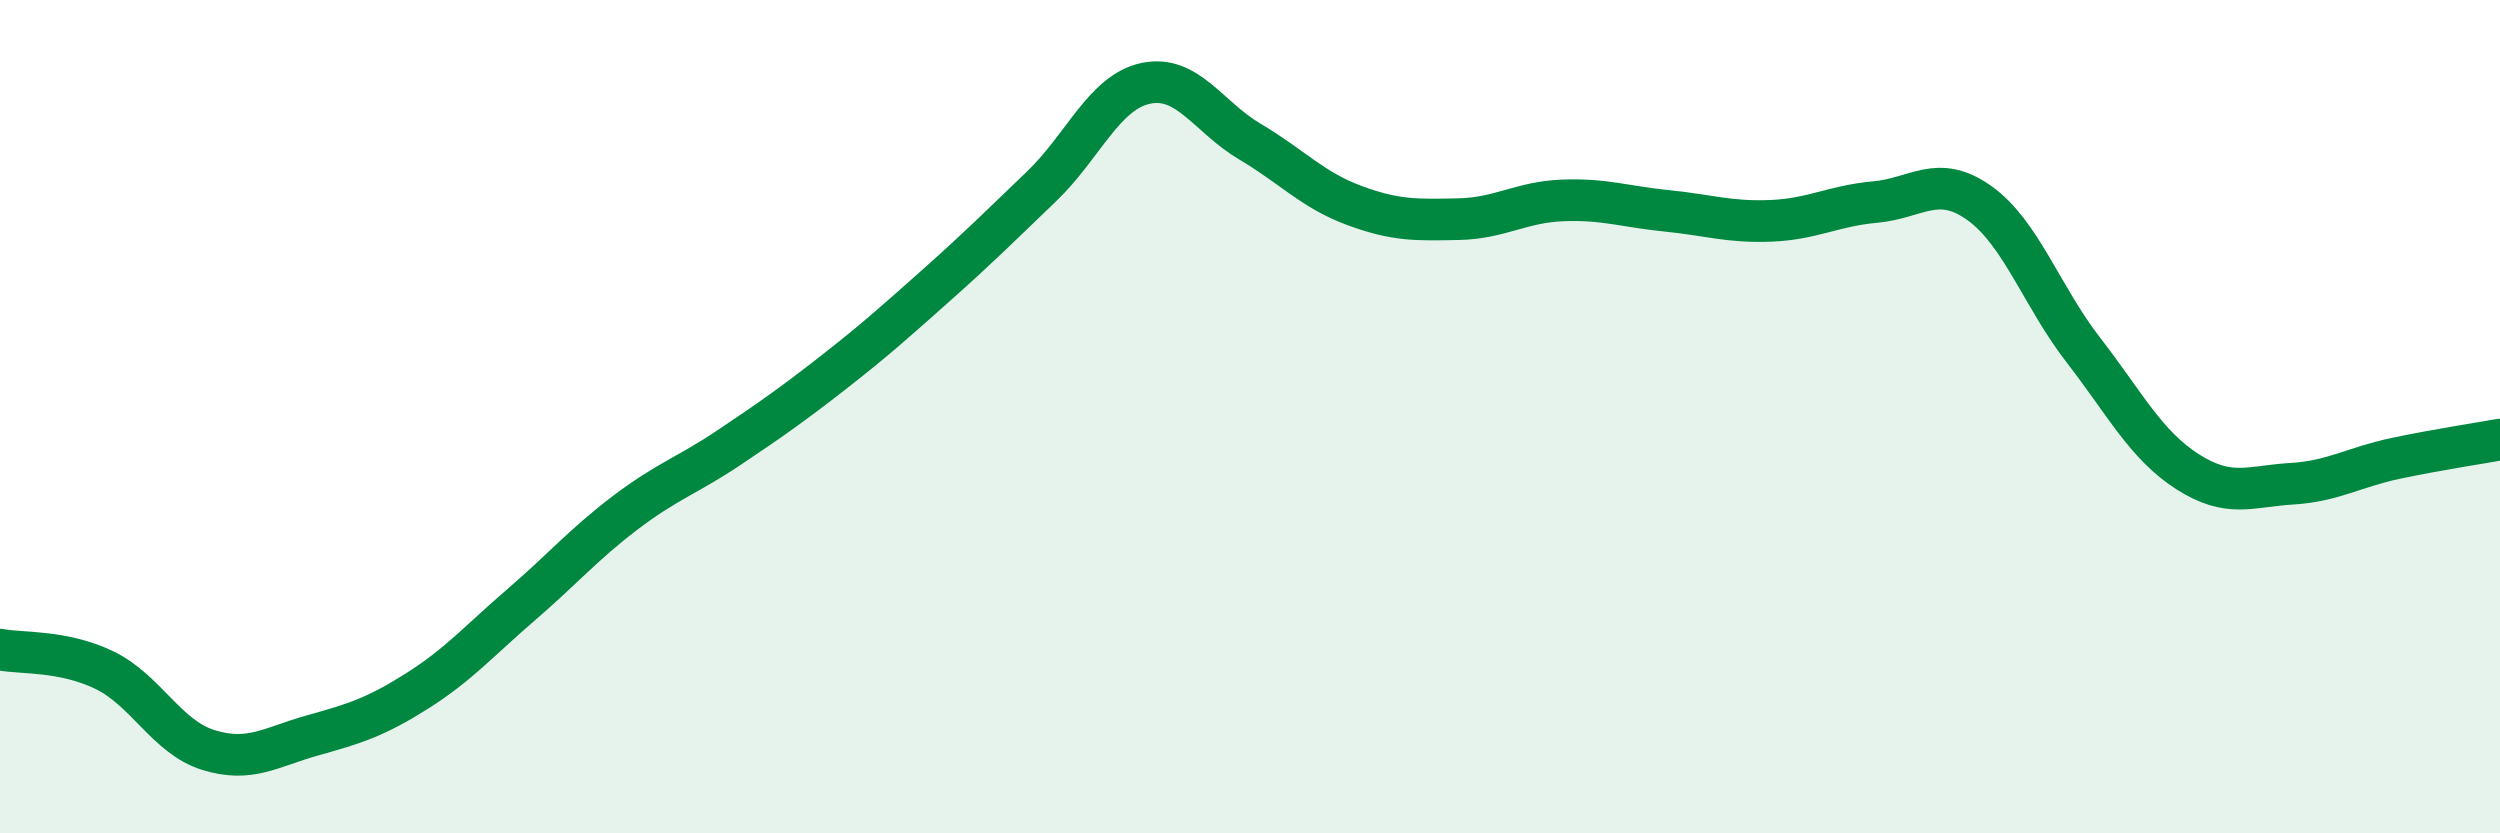 
    <svg width="60" height="20" viewBox="0 0 60 20" xmlns="http://www.w3.org/2000/svg">
      <path
        d="M 0,15.59 C 0.5,15.69 1.5,15.6 2.5,16.08 C 3.5,16.56 4,17.69 5,18 C 6,18.31 6.5,17.93 7.5,17.65 C 8.5,17.37 9,17.22 10,16.59 C 11,15.96 11.5,15.38 12.5,14.52 C 13.5,13.66 14,13.07 15,12.31 C 16,11.55 16.5,11.41 17.5,10.74 C 18.5,10.07 19,9.72 20,8.94 C 21,8.16 21.5,7.71 22.5,6.82 C 23.5,5.93 24,5.43 25,4.47 C 26,3.51 26.5,2.21 27.5,2 C 28.5,1.79 29,2.81 30,3.4 C 31,3.99 31.5,4.56 32.5,4.93 C 33.5,5.3 34,5.28 35,5.26 C 36,5.24 36.5,4.85 37.5,4.81 C 38.5,4.77 39,4.96 40,5.06 C 41,5.16 41.5,5.34 42.5,5.3 C 43.5,5.26 44,4.94 45,4.85 C 46,4.76 46.5,4.16 47.5,4.87 C 48.5,5.58 49,7.11 50,8.4 C 51,9.69 51.5,10.68 52.5,11.32 C 53.5,11.96 54,11.67 55,11.61 C 56,11.55 56.5,11.21 57.5,11 C 58.5,10.79 59.5,10.64 60,10.55L60 20L0 20Z"
        fill="#008740"
        opacity="0.1"
        stroke-linecap="round"
        stroke-linejoin="round"
      />
      <path
        d="M 0,15.59 C 0.5,15.69 1.5,15.6 2.5,16.08 C 3.5,16.56 4,17.69 5,18 C 6,18.31 6.5,17.93 7.5,17.65 C 8.5,17.37 9,17.22 10,16.59 C 11,15.96 11.5,15.38 12.5,14.52 C 13.5,13.66 14,13.07 15,12.31 C 16,11.55 16.5,11.41 17.5,10.74 C 18.5,10.07 19,9.72 20,8.94 C 21,8.16 21.5,7.71 22.5,6.82 C 23.5,5.93 24,5.43 25,4.47 C 26,3.51 26.5,2.21 27.5,2 C 28.5,1.79 29,2.81 30,3.4 C 31,3.99 31.5,4.56 32.5,4.93 C 33.5,5.3 34,5.28 35,5.26 C 36,5.24 36.5,4.85 37.5,4.81 C 38.5,4.77 39,4.96 40,5.06 C 41,5.16 41.5,5.34 42.5,5.3 C 43.5,5.26 44,4.94 45,4.85 C 46,4.76 46.5,4.16 47.5,4.87 C 48.5,5.58 49,7.11 50,8.4 C 51,9.69 51.5,10.68 52.5,11.32 C 53.5,11.96 54,11.67 55,11.61 C 56,11.55 56.5,11.21 57.5,11 C 58.5,10.79 59.5,10.64 60,10.55"
        stroke="#008740"
        stroke-width="1"
        fill="none"
        stroke-linecap="round"
        stroke-linejoin="round"
      />
    </svg>
  